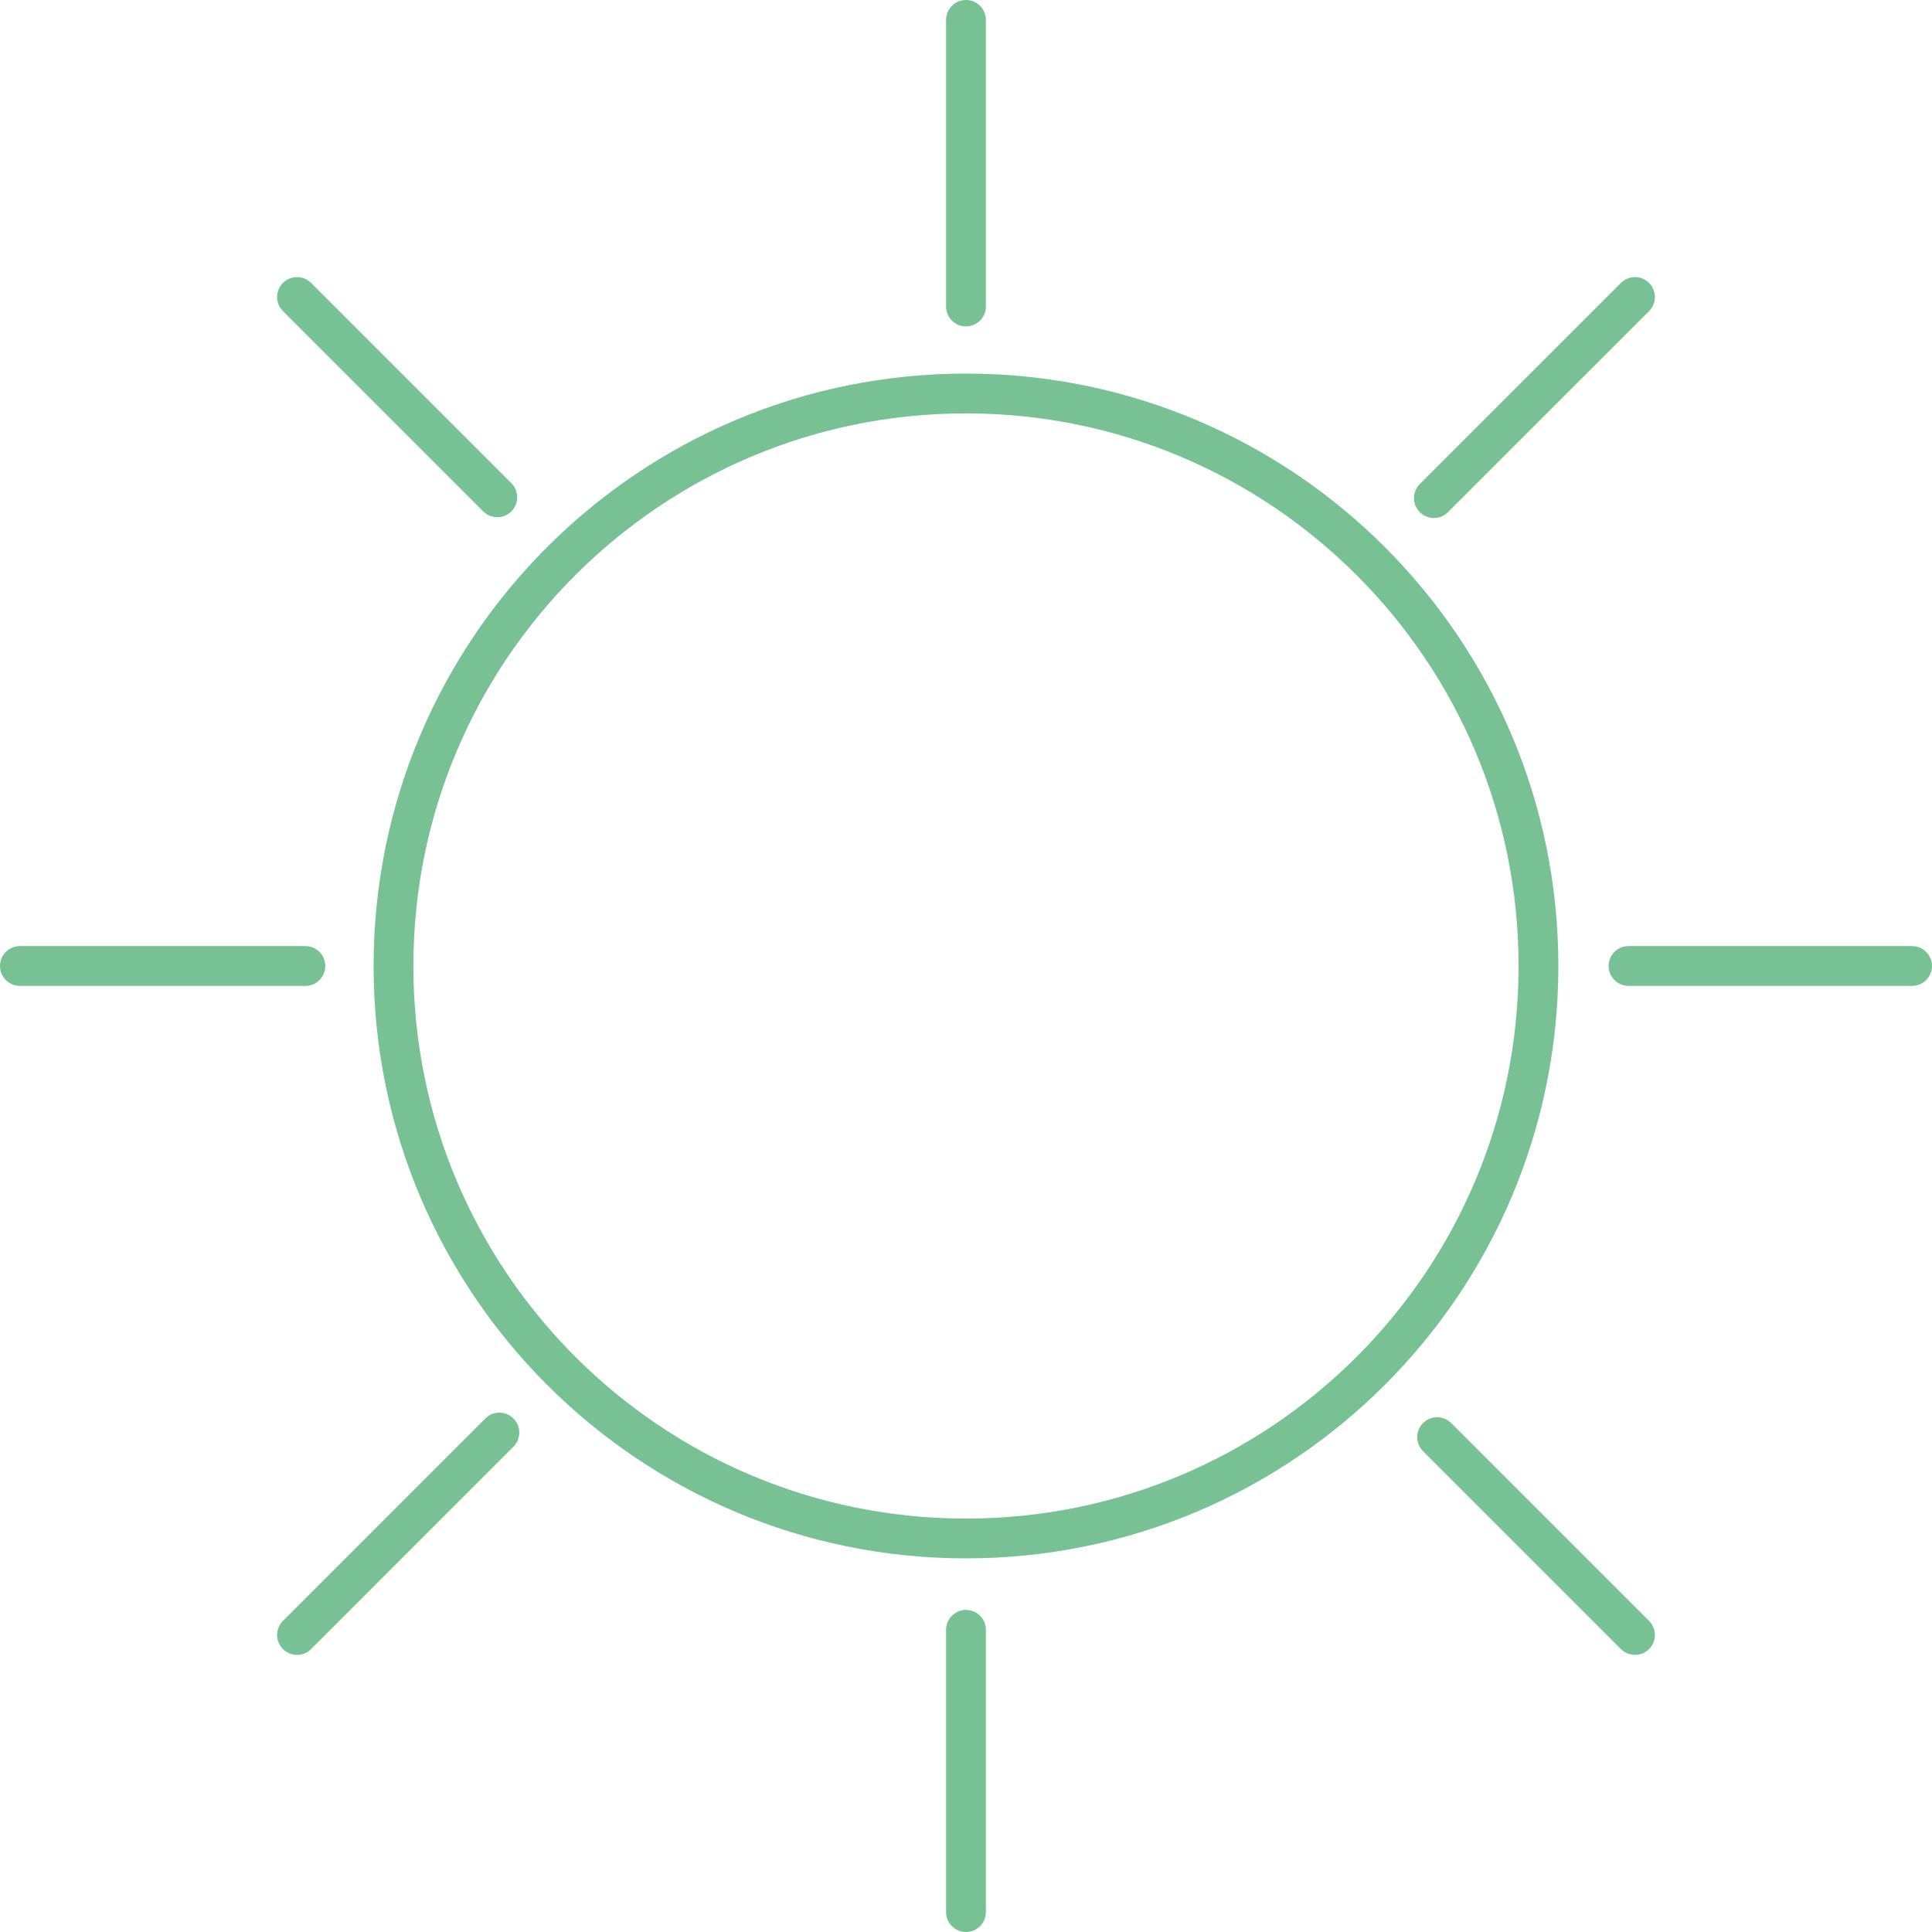 <?xml version="1.0" encoding="UTF-8"?><svg id="Layer_2" xmlns="http://www.w3.org/2000/svg" viewBox="0 0 48.559 48.559"><defs><style>.cls-1{fill:none;stroke:#78c195;stroke-linecap:round;stroke-linejoin:round;}</style></defs><g id="Layer_1-2"><line class="cls-1" x1=".5" y1="24.279" x2="7.676" y2="24.279"/><line class="cls-1" x1="24.279" y1=".5" x2="24.279" y2="7.704"/><line class="cls-1" x1="7.465" y1="7.465" x2="12.499" y2="12.499"/><line class="cls-1" x1="41.094" y1="7.465" x2="36.039" y2="12.519"/><path class="cls-1" d="M24.279,38.668c7.947,0,14.389-6.442,14.389-14.389s-6.442-14.389-14.389-14.389-14.389,6.442-14.389,14.389,6.442,14.389,14.389,14.389Z"/><line class="cls-1" x1="24.279" y1="40.964" x2="24.279" y2="48.059"/><line class="cls-1" x1="40.931" y1="24.279" x2="48.059" y2="24.279"/><line class="cls-1" x1="36.121" y1="36.121" x2="41.094" y2="41.094"/><line class="cls-1" x1="12.552" y1="36.006" x2="7.465" y2="41.094"/></g></svg>